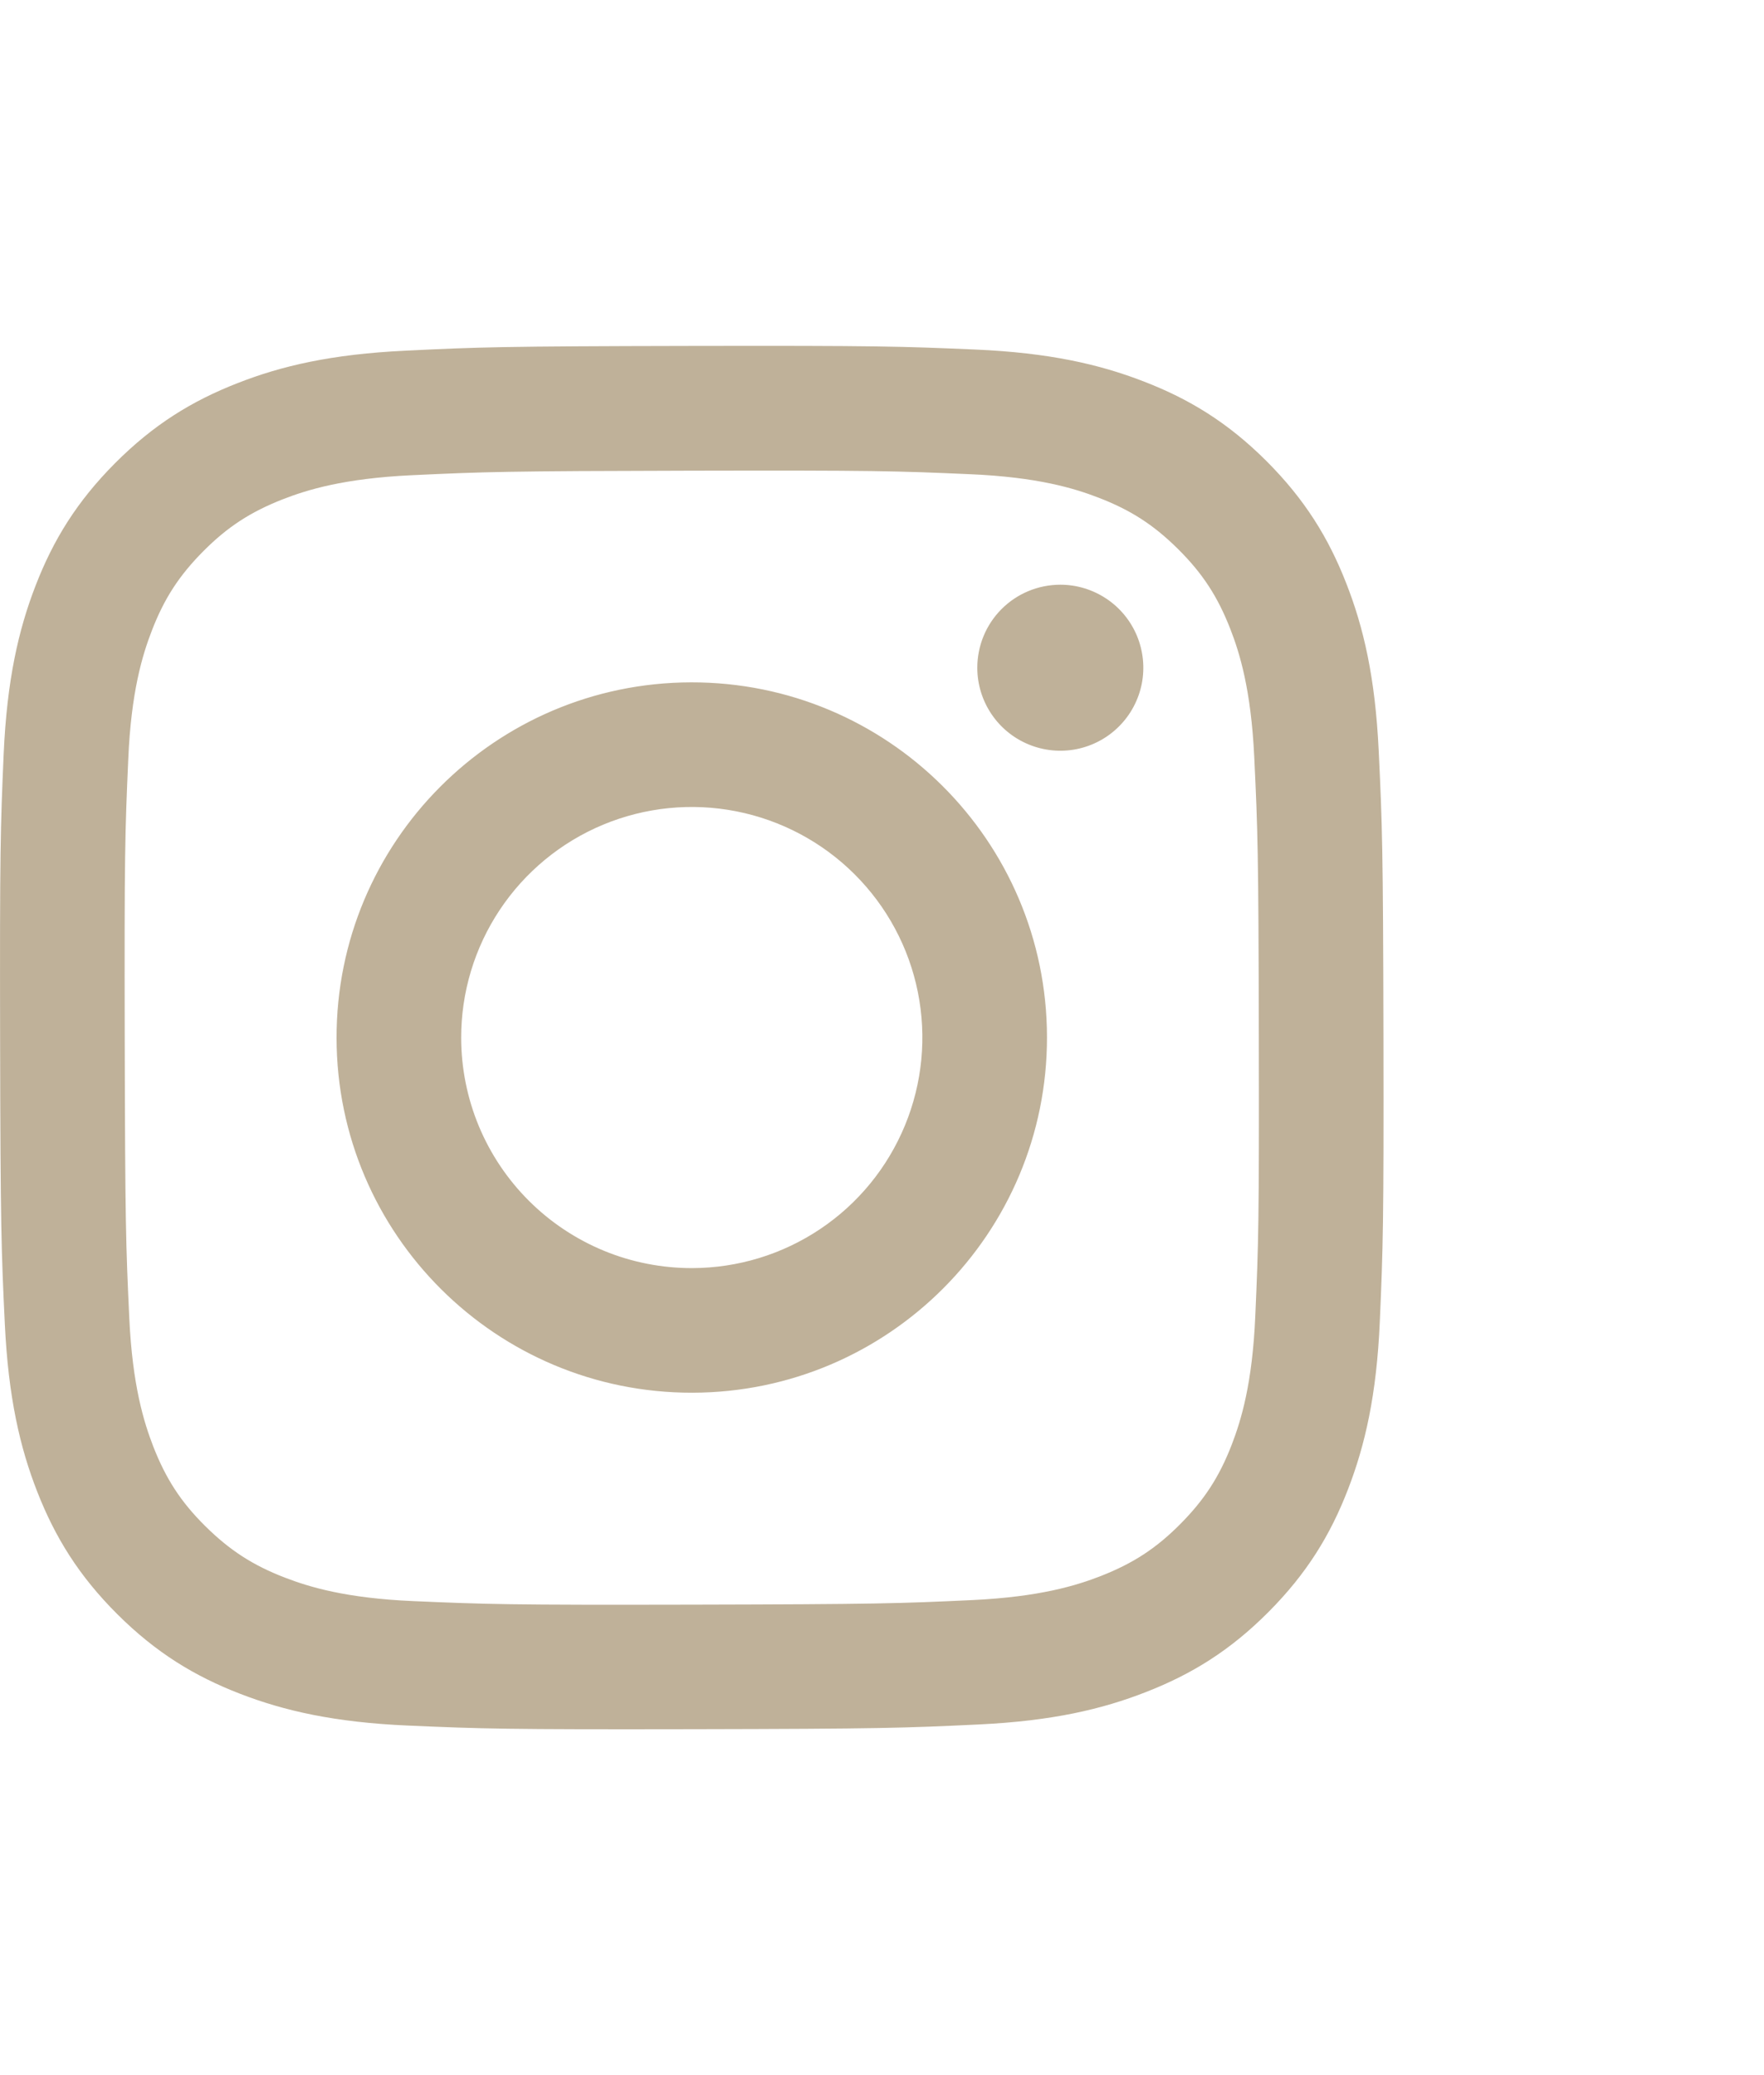 <svg width="34" height="40" viewBox="0 0 34 40" fill="none" xmlns="http://www.w3.org/2000/svg">
<path d="M7.811 6.76C6.393 6.827 5.424 7.053 4.577 7.386C3.7 7.728 2.957 8.186 2.218 8.928C1.479 9.67 1.024 10.413 0.685 11.291C0.356 12.14 0.134 13.11 0.071 14.529C0.009 15.948 -0.005 16.405 0.002 20.026C0.009 23.646 0.025 24.1 0.093 25.523C0.161 26.941 0.387 27.91 0.719 28.757C1.062 29.633 1.52 30.376 2.262 31.116C3.004 31.855 3.747 32.309 4.627 32.649C5.475 32.977 6.445 33.2 7.864 33.262C9.283 33.324 9.74 33.339 13.36 33.332C16.979 33.325 17.435 33.309 18.857 33.241C20.279 33.174 21.243 32.947 22.09 32.615C22.967 32.273 23.71 31.816 24.449 31.073C25.188 30.331 25.643 29.587 25.982 28.708C26.31 27.86 26.534 26.89 26.595 25.472C26.657 24.049 26.672 23.595 26.665 19.974C26.658 16.354 26.642 15.9 26.574 14.478C26.507 13.056 26.281 12.091 25.948 11.243C25.606 10.367 25.148 9.624 24.407 8.884C23.665 8.144 22.92 7.69 22.042 7.352C21.194 7.023 20.224 6.8 18.805 6.738C17.386 6.677 16.929 6.661 13.308 6.668C9.687 6.675 9.233 6.69 7.811 6.76ZM7.967 30.863C6.667 30.807 5.961 30.591 5.491 30.41C4.868 30.17 4.424 29.88 3.955 29.416C3.486 28.951 3.198 28.506 2.955 27.885C2.773 27.414 2.553 26.709 2.492 25.409C2.426 24.004 2.412 23.582 2.404 20.022C2.396 16.463 2.41 16.041 2.472 14.636C2.527 13.337 2.744 12.63 2.925 12.16C3.165 11.536 3.454 11.093 3.919 10.625C4.385 10.156 4.829 9.868 5.451 9.624C5.921 9.441 6.626 9.223 7.925 9.161C9.331 9.094 9.753 9.081 13.312 9.073C16.871 9.065 17.294 9.079 18.7 9.141C19.999 9.197 20.706 9.412 21.176 9.594C21.799 9.834 22.242 10.122 22.711 10.588C23.18 11.055 23.468 11.497 23.712 12.12C23.895 12.589 24.113 13.294 24.175 14.594C24.242 16 24.257 16.422 24.263 19.981C24.27 23.54 24.257 23.962 24.195 25.367C24.139 26.668 23.923 27.374 23.742 27.845C23.502 28.467 23.213 28.911 22.747 29.38C22.282 29.848 21.838 30.136 21.216 30.38C20.746 30.563 20.041 30.781 18.742 30.843C17.336 30.909 16.915 30.923 13.354 30.931C9.793 30.939 9.373 30.924 7.967 30.863M18.837 12.874C18.837 13.19 18.932 13.499 19.108 13.762C19.284 14.025 19.535 14.23 19.827 14.35C20.12 14.471 20.441 14.502 20.752 14.44C21.062 14.377 21.347 14.225 21.57 14C21.794 13.776 21.945 13.491 22.007 13.18C22.068 12.87 22.035 12.548 21.914 12.256C21.792 11.964 21.587 11.714 21.323 11.539C21.06 11.364 20.75 11.27 20.434 11.271C20.009 11.272 19.603 11.441 19.303 11.742C19.004 12.042 18.836 12.45 18.837 12.874ZM6.487 20.013C6.495 23.795 9.566 26.853 13.346 26.846C17.127 26.839 20.187 23.768 20.18 19.987C20.173 16.205 17.101 13.146 13.32 13.153C9.539 13.161 6.48 16.232 6.487 20.013ZM8.889 20.009C8.887 19.129 9.146 18.27 9.633 17.538C10.12 16.806 10.813 16.235 11.624 15.897C12.436 15.559 13.329 15.469 14.192 15.639C15.054 15.809 15.847 16.23 16.47 16.851C17.093 17.471 17.518 18.262 17.691 19.124C17.864 19.986 17.778 20.88 17.443 21.692C17.108 22.505 16.54 23.201 15.81 23.69C15.08 24.18 14.221 24.442 13.342 24.444C12.759 24.445 12.18 24.332 11.641 24.11C11.101 23.887 10.61 23.561 10.197 23.149C9.783 22.737 9.455 22.248 9.23 21.709C9.006 21.17 8.89 20.592 8.889 20.009Z" fill="#BFB199"/>
</svg>
